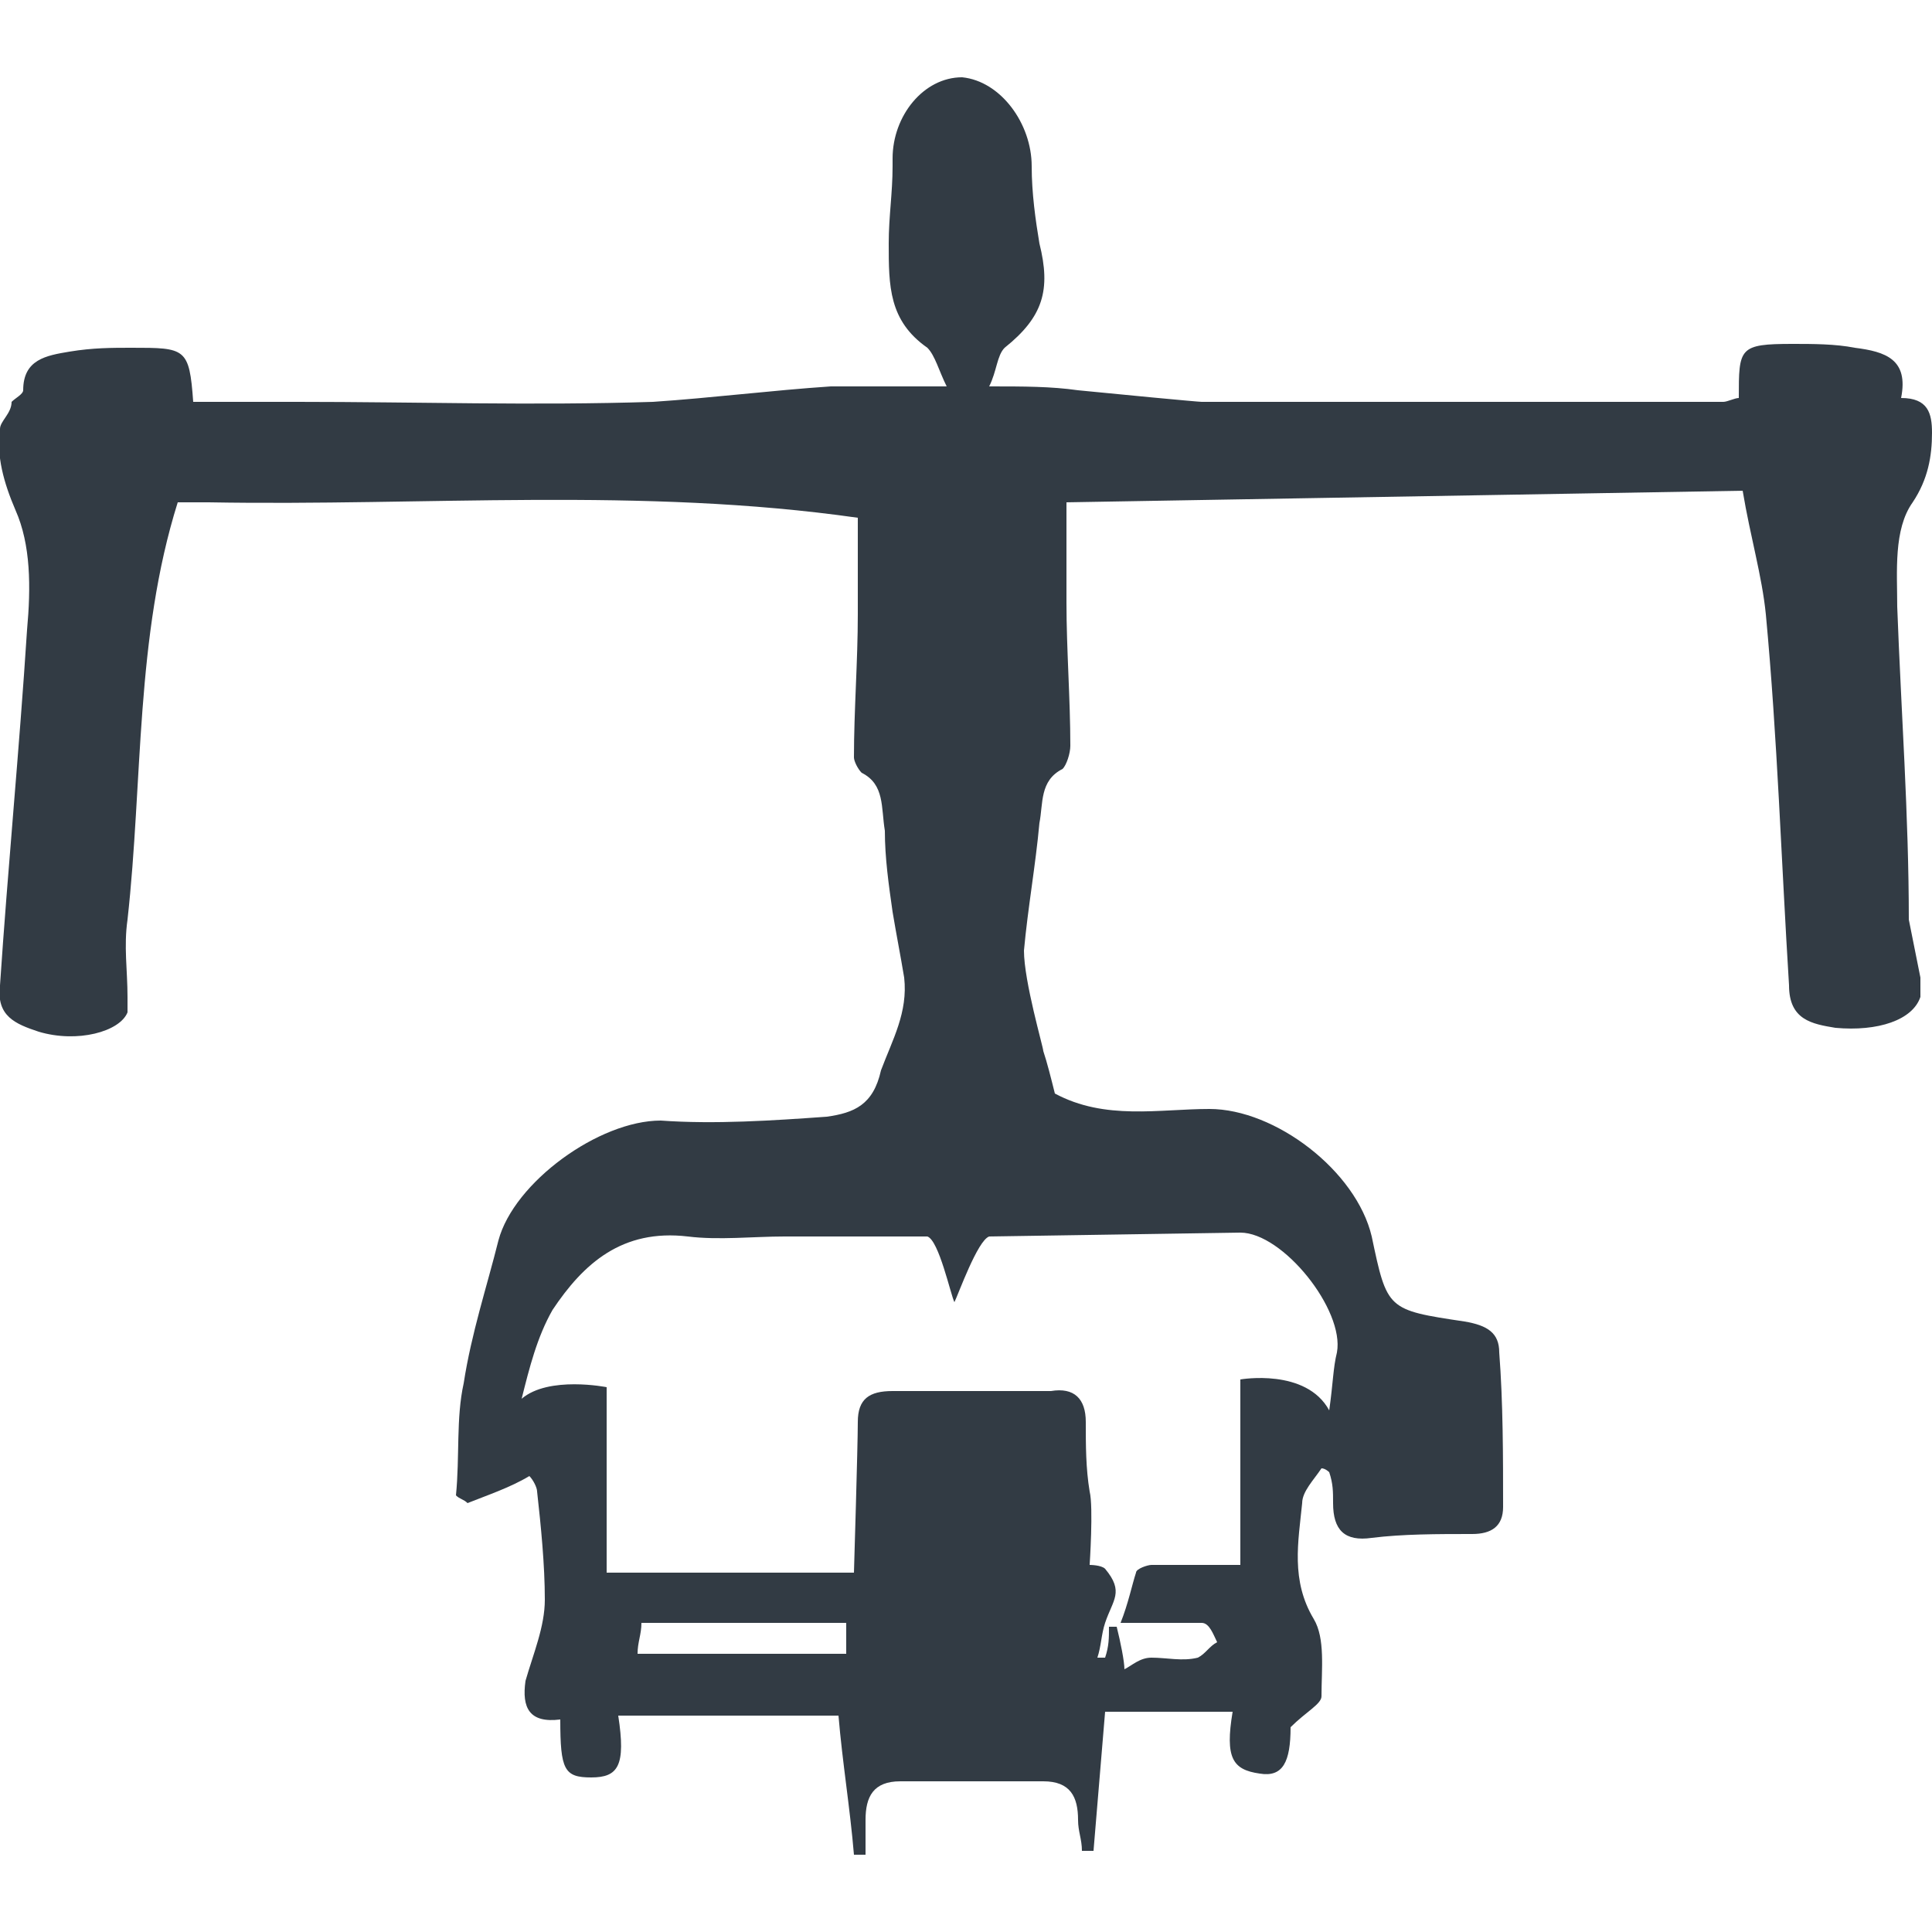 <?xml version="1.0" encoding="utf-8"?>
<!-- Generator: Adobe Illustrator 21.0.2, SVG Export Plug-In . SVG Version: 6.00 Build 0)  -->
<svg version="1.1" id="Calque_1" xmlns="http://www.w3.org/2000/svg" xmlns:xlink="http://www.w3.org/1999/xlink" x="0px" y="0px"
	 viewBox="0 0 50 50" style="enable-background:new 0 0 50 50;" xml:space="preserve">
<style type="text/css">
	.st0{fill:#323B44;}
</style>
<g>
	<g>
		<path class="st0" d="M49.1,15.7c0-0.9-0.1-2,0.4-2.7c0.4-0.6,0.5-1.2,0.5-1.8c0-0.5-0.1-0.9-0.8-0.9c0.2-1-0.4-1.2-1.2-1.3
			c-0.5-0.1-1.1-0.1-1.6-0.1C45,8.9,45,9,45,10.3c-0.1,0-0.3,0.1-0.4,0.1c-4.5,0-9,0-13.5,0c-0.1,0-2.2-0.2-3.2-0.3
			C27.2,10,26.5,10,25.6,10c0.2-0.4,0.2-0.8,0.4-1c1-0.8,1.2-1.5,0.9-2.7c-0.1-0.6-0.2-1.3-0.2-2c0-1.1-0.8-2.2-1.8-2.3
			c-1,0-1.8,1-1.8,2.1c0,0.1,0,0.2,0,0.2c0,0.7-0.1,1.3-0.1,2c0,1.1,0,2,1,2.7c0.2,0.2,0.3,0.6,0.5,1c-1.2,0-2.1,0-3,0
			c-1.5,0.1-3.1,0.3-4.6,0.4c-3.1,0.1-6.1,0-9.2,0c-0.9,0-1.8,0-2.7,0C4.9,9,4.8,9,3.4,9c-0.5,0-1,0-1.6,0.1s-1.2,0.2-1.2,1
			c0,0.1-0.2,0.2-0.3,0.3c0,0.3-0.3,0.5-0.3,0.7c-0.1,0.7,0.1,1.4,0.4,2.1c0.4,0.9,0.4,2,0.3,3.1c-0.2,3.1-0.5,6.2-0.7,9.2
			c-0.1,0.8,0.4,1,1,1.2c1,0.3,2.1,0,2.3-0.5c0-0.1,0-0.3,0-0.4c0-0.7-0.1-1.3,0-2c0.4-3.6,0.2-7.3,1.3-10.8c0.2,0,0.5,0,0.8,0
			c5.6,0.1,11.2-0.4,16.8,0.4c0,0.8,0,1.7,0,2.5c0,1.2-0.1,2.5-0.1,3.7c0,0.1,0.1,0.3,0.2,0.4c0.6,0.3,0.5,0.9,0.6,1.5
			c0,0.7,0.1,1.4,0.2,2.1c0.1,0.6,0.2,1.1,0.3,1.7c0.1,0.9-0.3,1.6-0.6,2.4c-0.2,0.9-0.7,1.1-1.4,1.2C20,29,18.5,29.1,17.1,29
			c-1.6,0-3.8,1.6-4.2,3.1c-0.3,1.2-0.7,2.4-0.9,3.7c-0.2,0.9-0.1,1.9-0.2,2.9c0.1,0.1,0.2,0.1,0.3,0.2c0.5-0.2,1.1-0.4,1.6-0.7
			c0.1,0.1,0.2,0.3,0.2,0.4c0.1,0.9,0.2,1.9,0.2,2.8c0,0.7-0.3,1.4-0.5,2.1c-0.1,0.7,0.1,1.1,0.9,1c0,1.3,0.1,1.5,0.8,1.5
			s0.9-0.3,0.7-1.6c1.9,0,3.9,0,5.7,0c0.1,1.2,0.3,2.4,0.4,3.6c0.1,0,0.2,0,0.3,0c0-0.3,0-0.6,0-0.9c0-0.6,0.2-1,0.9-1
			c1.2,0,2.5,0,3.7,0c0.7,0,0.9,0.4,0.9,1c0,0.3,0.1,0.5,0.1,0.8c0.1,0,0.2,0,0.3,0c0.1-1.2,0.2-2.4,0.3-3.6c1,0,2.1,0,3.3,0
			c-0.2,1.2,0,1.5,0.7,1.6c0.6,0.1,0.8-0.3,0.8-1.2c0.4-0.4,0.8-0.6,0.8-0.8c0-0.7,0.1-1.5-0.2-2c-0.6-1-0.4-2-0.3-3
			c0-0.3,0.3-0.6,0.5-0.9c0.1,0,0.2,0.1,0.2,0.1c0.1,0.3,0.1,0.5,0.1,0.8c0,0.7,0.3,1,1,0.9c0.8-0.1,1.7-0.1,2.6-0.1
			c0.5,0,0.8-0.2,0.8-0.7c0-1.3,0-2.7-0.1-4c0-0.5-0.3-0.7-0.9-0.8c-2-0.3-2-0.3-2.4-2.2c-0.4-1.7-2.5-3.3-4.2-3.3
			c-1.3,0-2.7,0.3-4-0.4c-0.1-0.4-0.2-0.8-0.3-1.1c0-0.1-0.5-1.8-0.5-2.6c0.1-1.1,0.3-2.2,0.4-3.3c0.1-0.5,0-1.1,0.6-1.4
			c0.1-0.1,0.2-0.4,0.2-0.6c0-1.2-0.1-2.5-0.1-3.7c0-0.8,0-1.6,0-2.6c5.9-0.1,11.7-0.2,17.5-0.3c0.2,1.2,0.5,2.2,0.6,3.2
			c0.3,3.2,0.4,6.4,0.6,9.6c0,0.9,0.6,1,1.2,1.1c1.1,0.1,2-0.2,2.2-0.8c0-0.2,0-0.4,0-0.5c-0.1-0.5-0.2-1-0.3-1.5
			C49.4,21.1,49.2,18.4,49.1,15.7z M21.9,42.8c-1.8,0-3.6,0-5.4,0c0-0.3,0.1-0.5,0.1-0.8c1.8,0,3.5,0,5.3,0
			C21.9,42.3,21.9,42.5,21.9,42.8z M32.1,31.9c1.1,0,2.7,2,2.5,3.1c-0.1,0.4-0.1,0.8-0.2,1.5c-0.6-1.1-2.3-0.8-2.3-0.8s0,3.2,0,4.8
			c-0.8,0-1.5,0-2.3,0c-0.1,0-0.4,0.1-0.4,0.2C29.3,41,29.2,41.5,29,42c0.8,0,1.4,0,2.1,0c0.2,0,0.3,0.3,0.4,0.5
			c-0.2,0.1-0.3,0.3-0.5,0.4c-0.4,0.1-0.8,0-1.2,0c-0.3,0-0.5,0.2-0.7,0.3c0-0.2-0.1-0.7-0.2-1.1c-0.1,0-0.1,0-0.2,0
			c0,0.3,0,0.5-0.1,0.8c-0.1,0-0.1,0-0.2,0c0.1-0.3,0.1-0.6,0.2-0.9c0.2-0.6,0.5-0.8,0-1.4c-0.1-0.1-0.4-0.1-0.4-0.1s0.1-1.5,0-1.9
			c-0.1-0.6-0.1-1.2-0.1-1.8s-0.3-0.9-0.9-0.8c-1.4,0-2.7,0-4.1,0c-0.6,0-0.9,0.2-0.9,0.8s-0.1,3.9-0.1,3.9s-4.2,0-6.4,0
			c0-1.6,0-4.8,0-4.8s-1.5-0.3-2.2,0.3c0.2-0.8,0.4-1.6,0.8-2.3c0.8-1.2,1.8-2.1,3.5-1.9c0.8,0.1,1.7,0,2.5,0H24
			c0.3,0.1,0.6,1.5,0.7,1.7c0.1-0.2,0.6-1.6,0.9-1.7L32.1,31.9z"/>
	</g>
</g>
</svg>
